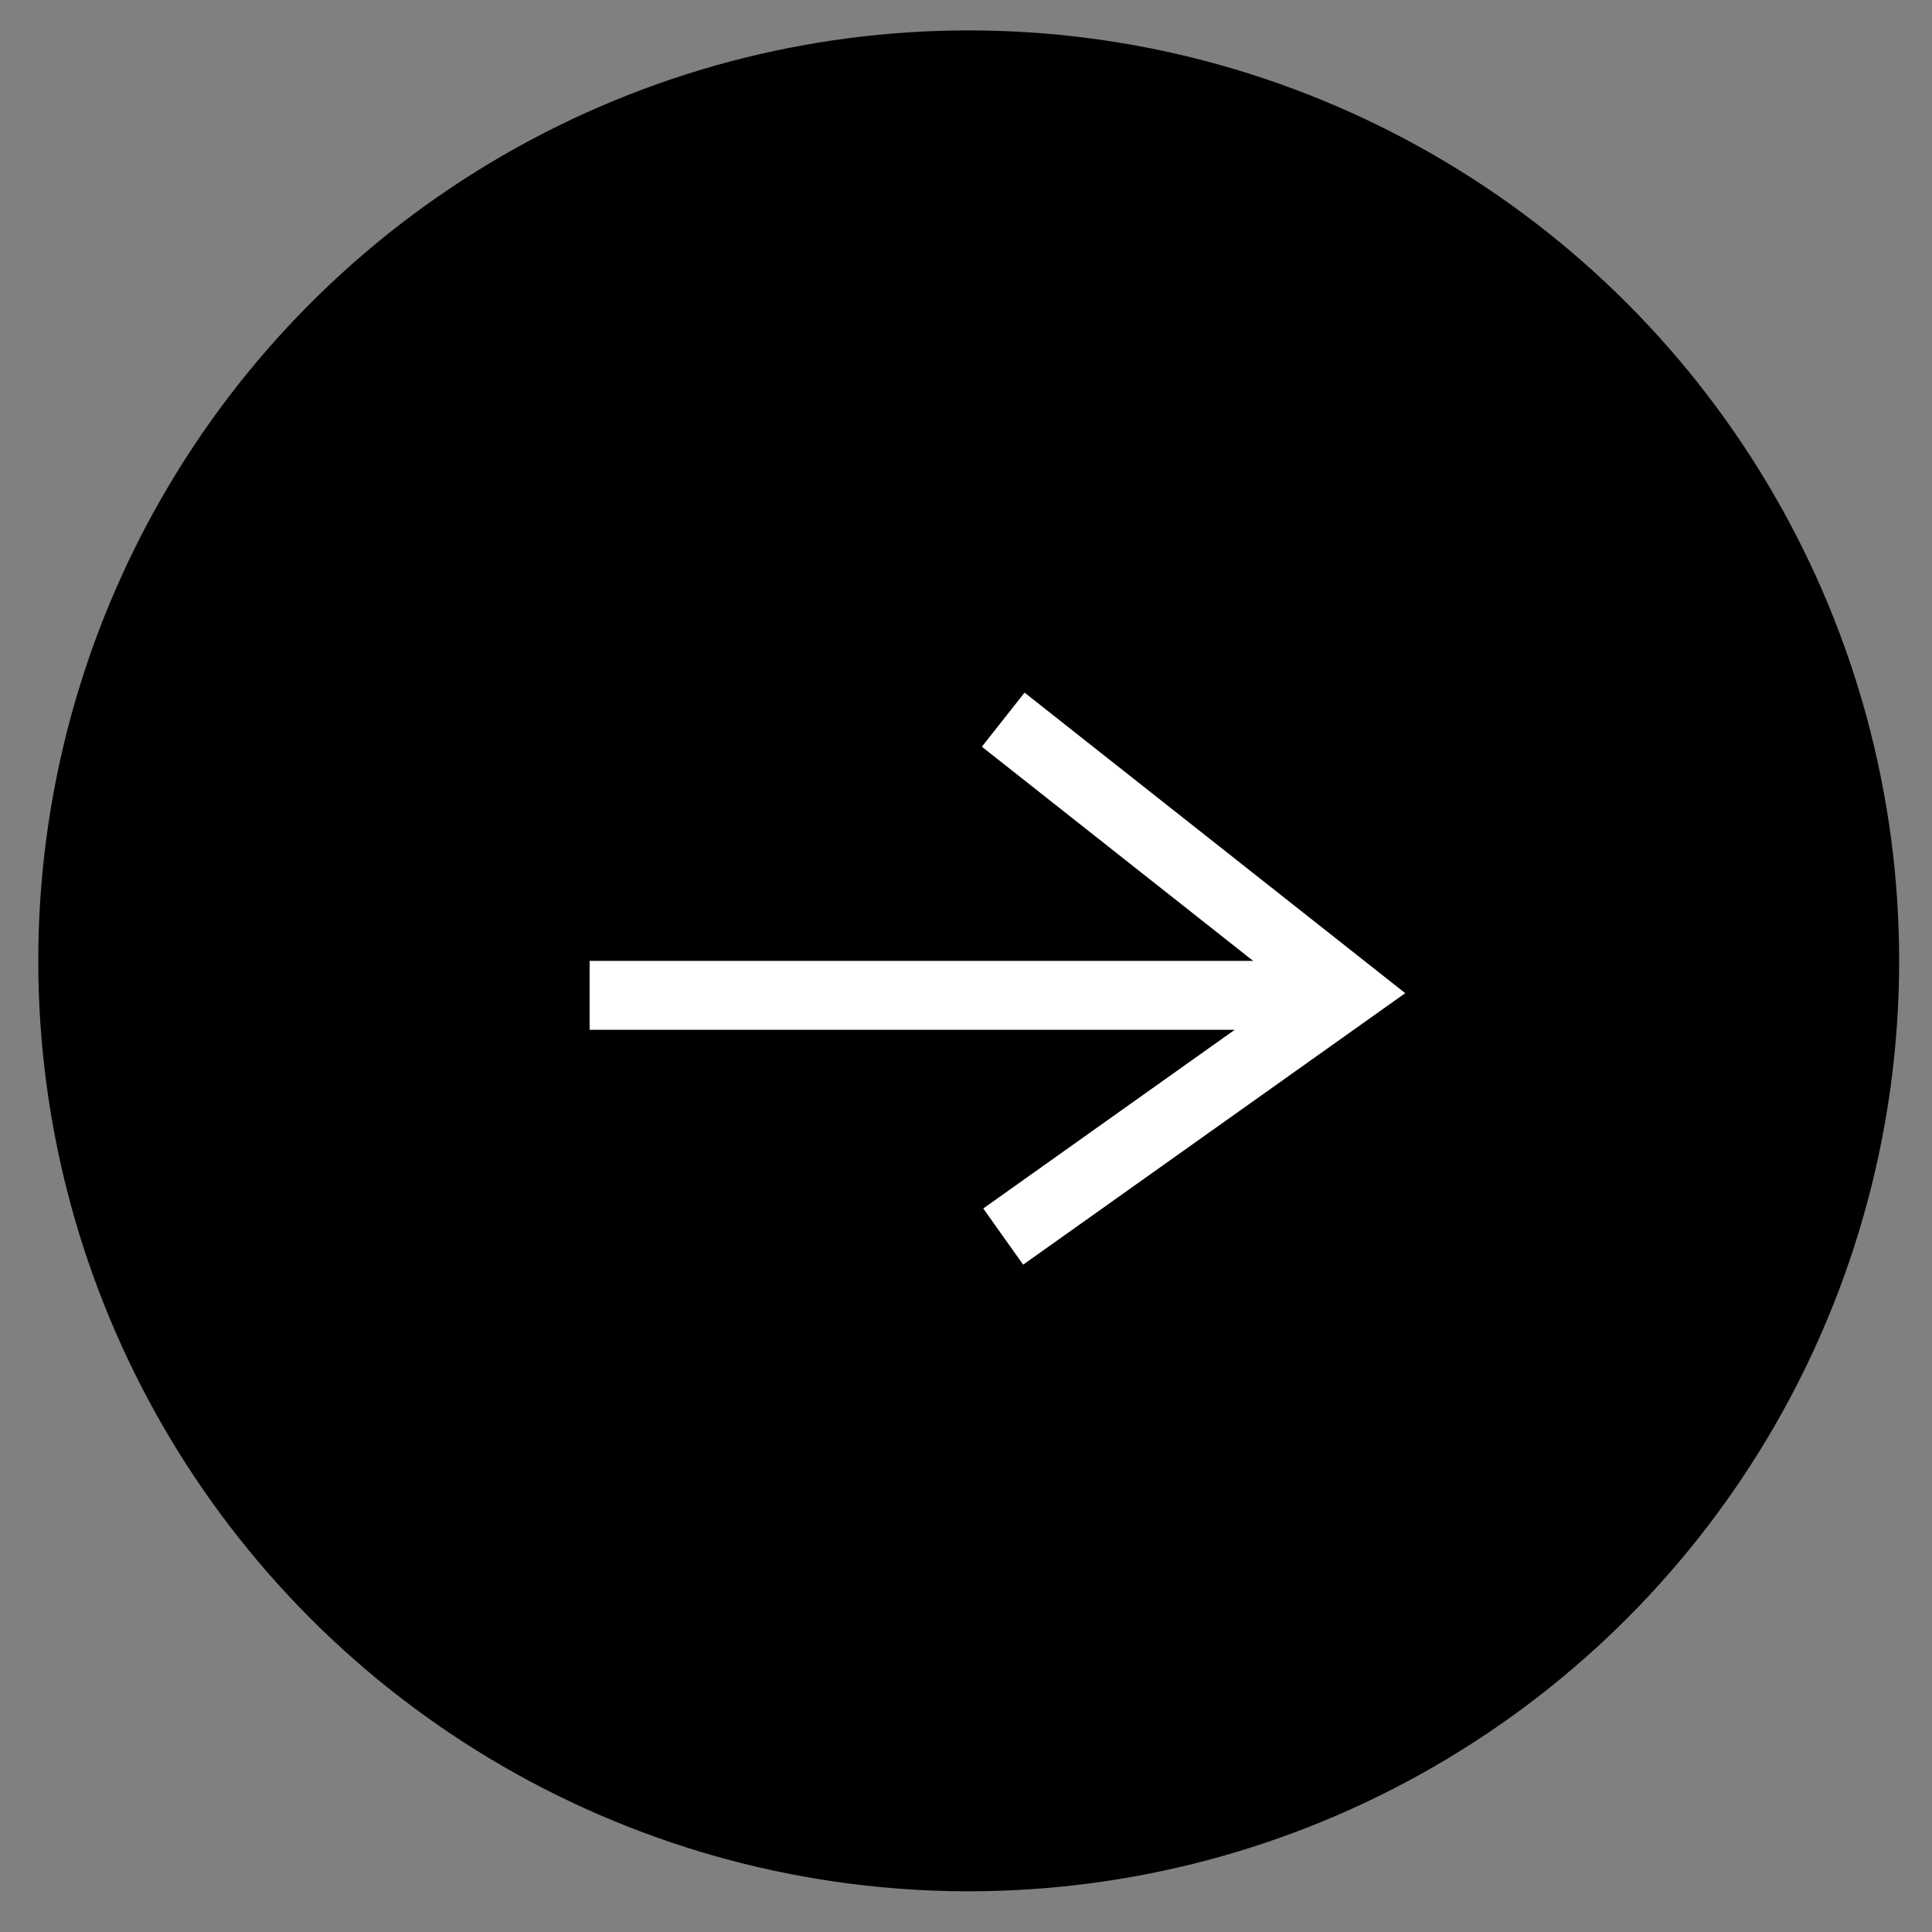 <svg width="42" height="42" viewBox="0 0 42 42" fill="none" xmlns="http://www.w3.org/2000/svg">
<rect x="0" y="0" width="42" height="42" fill="#808080" stroke="none"/>
<circle cx="21.059" cy="20.888" r="20.227" fill="black"/>
<path d="M12.818 21.638L28.55 21.638" stroke="white" stroke-width="1.498"/>
<path d="M21.809 15.645L29.3 21.559L21.809 26.882" stroke="white" stroke-width="1.498"/>
</svg>
